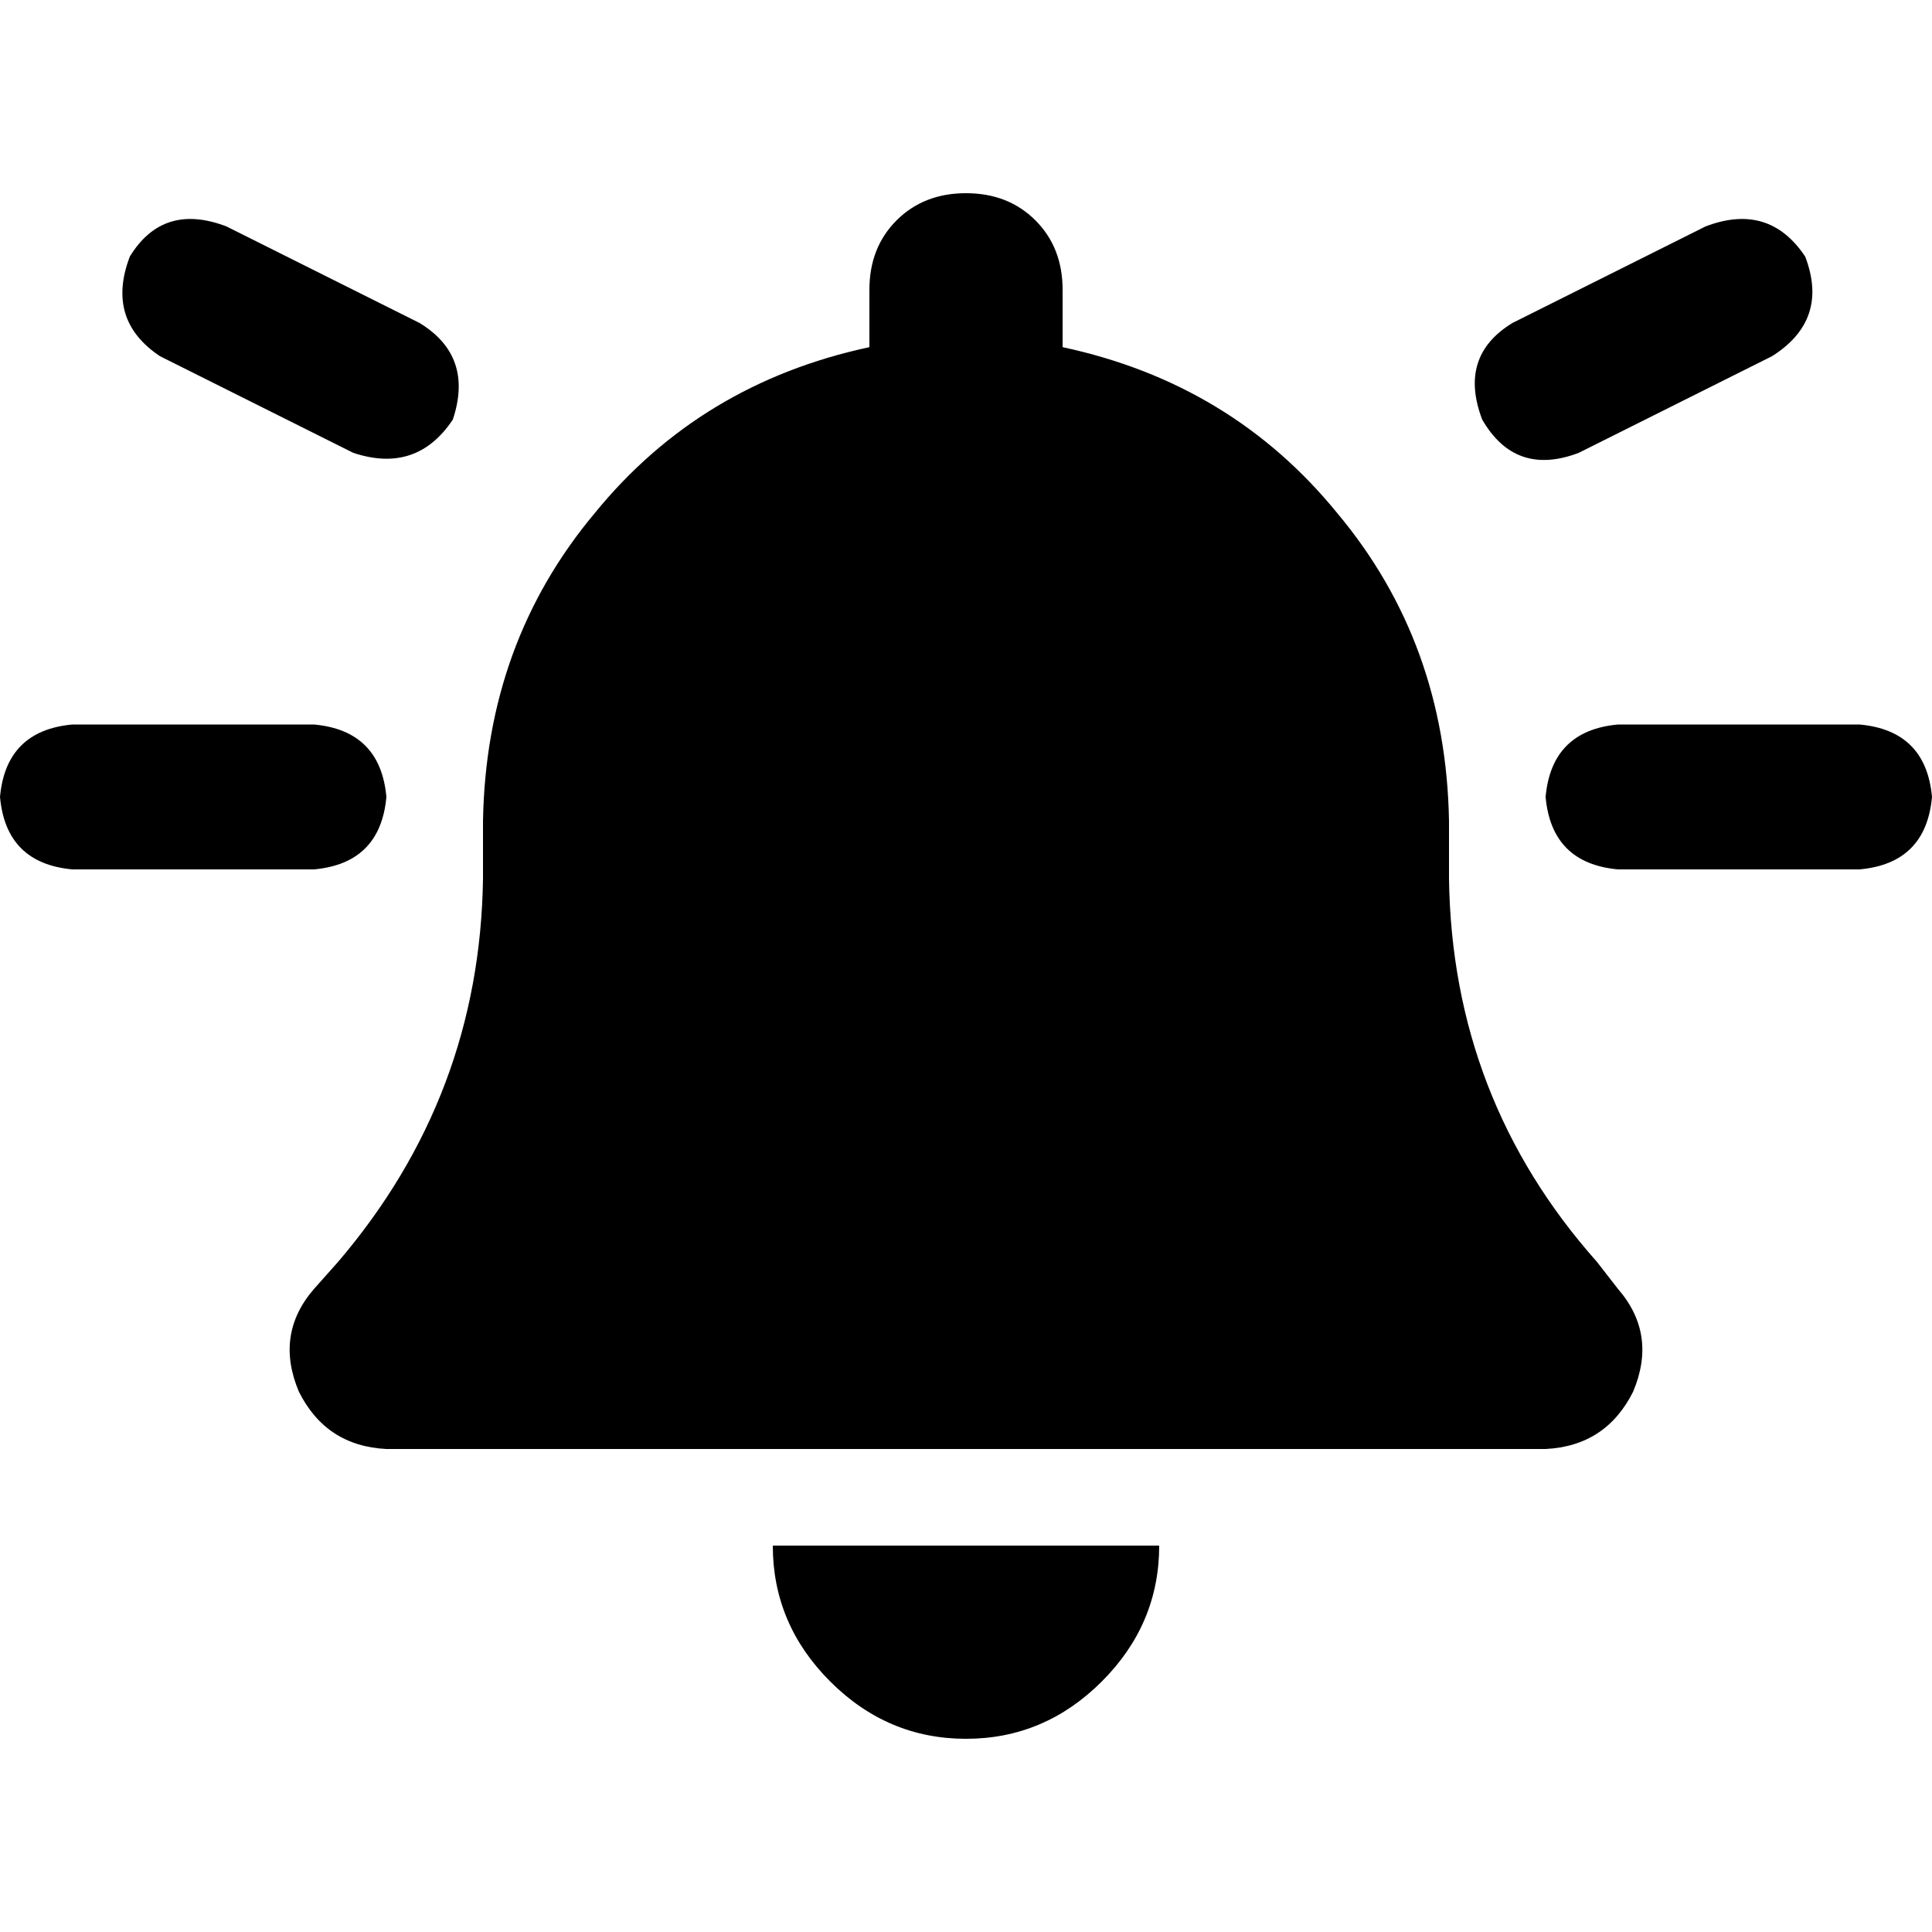 <svg xmlns="http://www.w3.org/2000/svg" viewBox="0 0 512 512">
  <path d="M 256 51.2 Q 244.8 51.2 237.6 58.4 L 237.6 58.4 L 237.6 58.4 Q 230.4 65.6 230.4 76.8 L 230.4 92 L 230.4 92 Q 185.6 101.6 157.6 136 Q 128.8 170.4 128 217.6 L 128 232.8 L 128 232.8 Q 127.2 290.4 89.6 334.4 L 83.2 341.6 L 83.2 341.6 Q 72.8 353.6 79.2 368.8 Q 86.4 383.2 102.4 384 L 409.6 384 L 409.6 384 Q 425.6 383.2 432.8 368.8 Q 439.2 353.6 428.8 341.6 L 423.2 334.4 L 423.2 334.4 Q 384.8 291.2 384 232.8 L 384 217.6 L 384 217.6 Q 383.2 170.4 354.4 136 Q 326.4 101.6 281.6 92 L 281.6 76.8 L 281.6 76.8 Q 281.6 65.6 274.4 58.4 Q 267.2 51.2 256 51.2 L 256 51.2 Z M 292 445.6 Q 307.2 430.4 307.2 409.6 L 256 409.6 L 204.8 409.6 Q 204.8 430.4 220 445.6 Q 235.2 460.8 256 460.8 Q 276.8 460.8 292 445.6 L 292 445.6 Z M 0 211.2 Q 1.6 228.8 19.2 230.4 L 83.2 230.4 L 83.2 230.4 Q 100.8 228.8 102.4 211.2 Q 100.8 193.6 83.2 192 L 19.2 192 L 19.2 192 Q 1.6 193.6 0 211.2 L 0 211.2 Z M 428.8 192 Q 411.2 193.6 409.6 211.2 Q 411.2 228.8 428.8 230.4 L 492.8 230.4 L 492.8 230.4 Q 510.4 228.8 512 211.2 Q 510.4 193.6 492.8 192 L 428.8 192 L 428.8 192 Z M 478.4 68 Q 468.8 53.6 452 60 L 400.8 85.6 L 400.8 85.6 Q 386.4 94.4 392.8 111.2 Q 401.6 126.4 418.4 120 L 469.6 94.4 L 469.6 94.4 Q 484.8 84.8 478.4 68 L 478.4 68 Z M 42.4 94.4 L 93.6 120 L 42.4 94.4 L 93.6 120 Q 110.4 125.6 120 111.2 Q 125.6 94.4 111.2 85.6 L 60 60 L 60 60 Q 43.2 53.6 34.4 68 Q 28 84.8 42.4 94.4 L 42.4 94.4 Z" />
</svg>